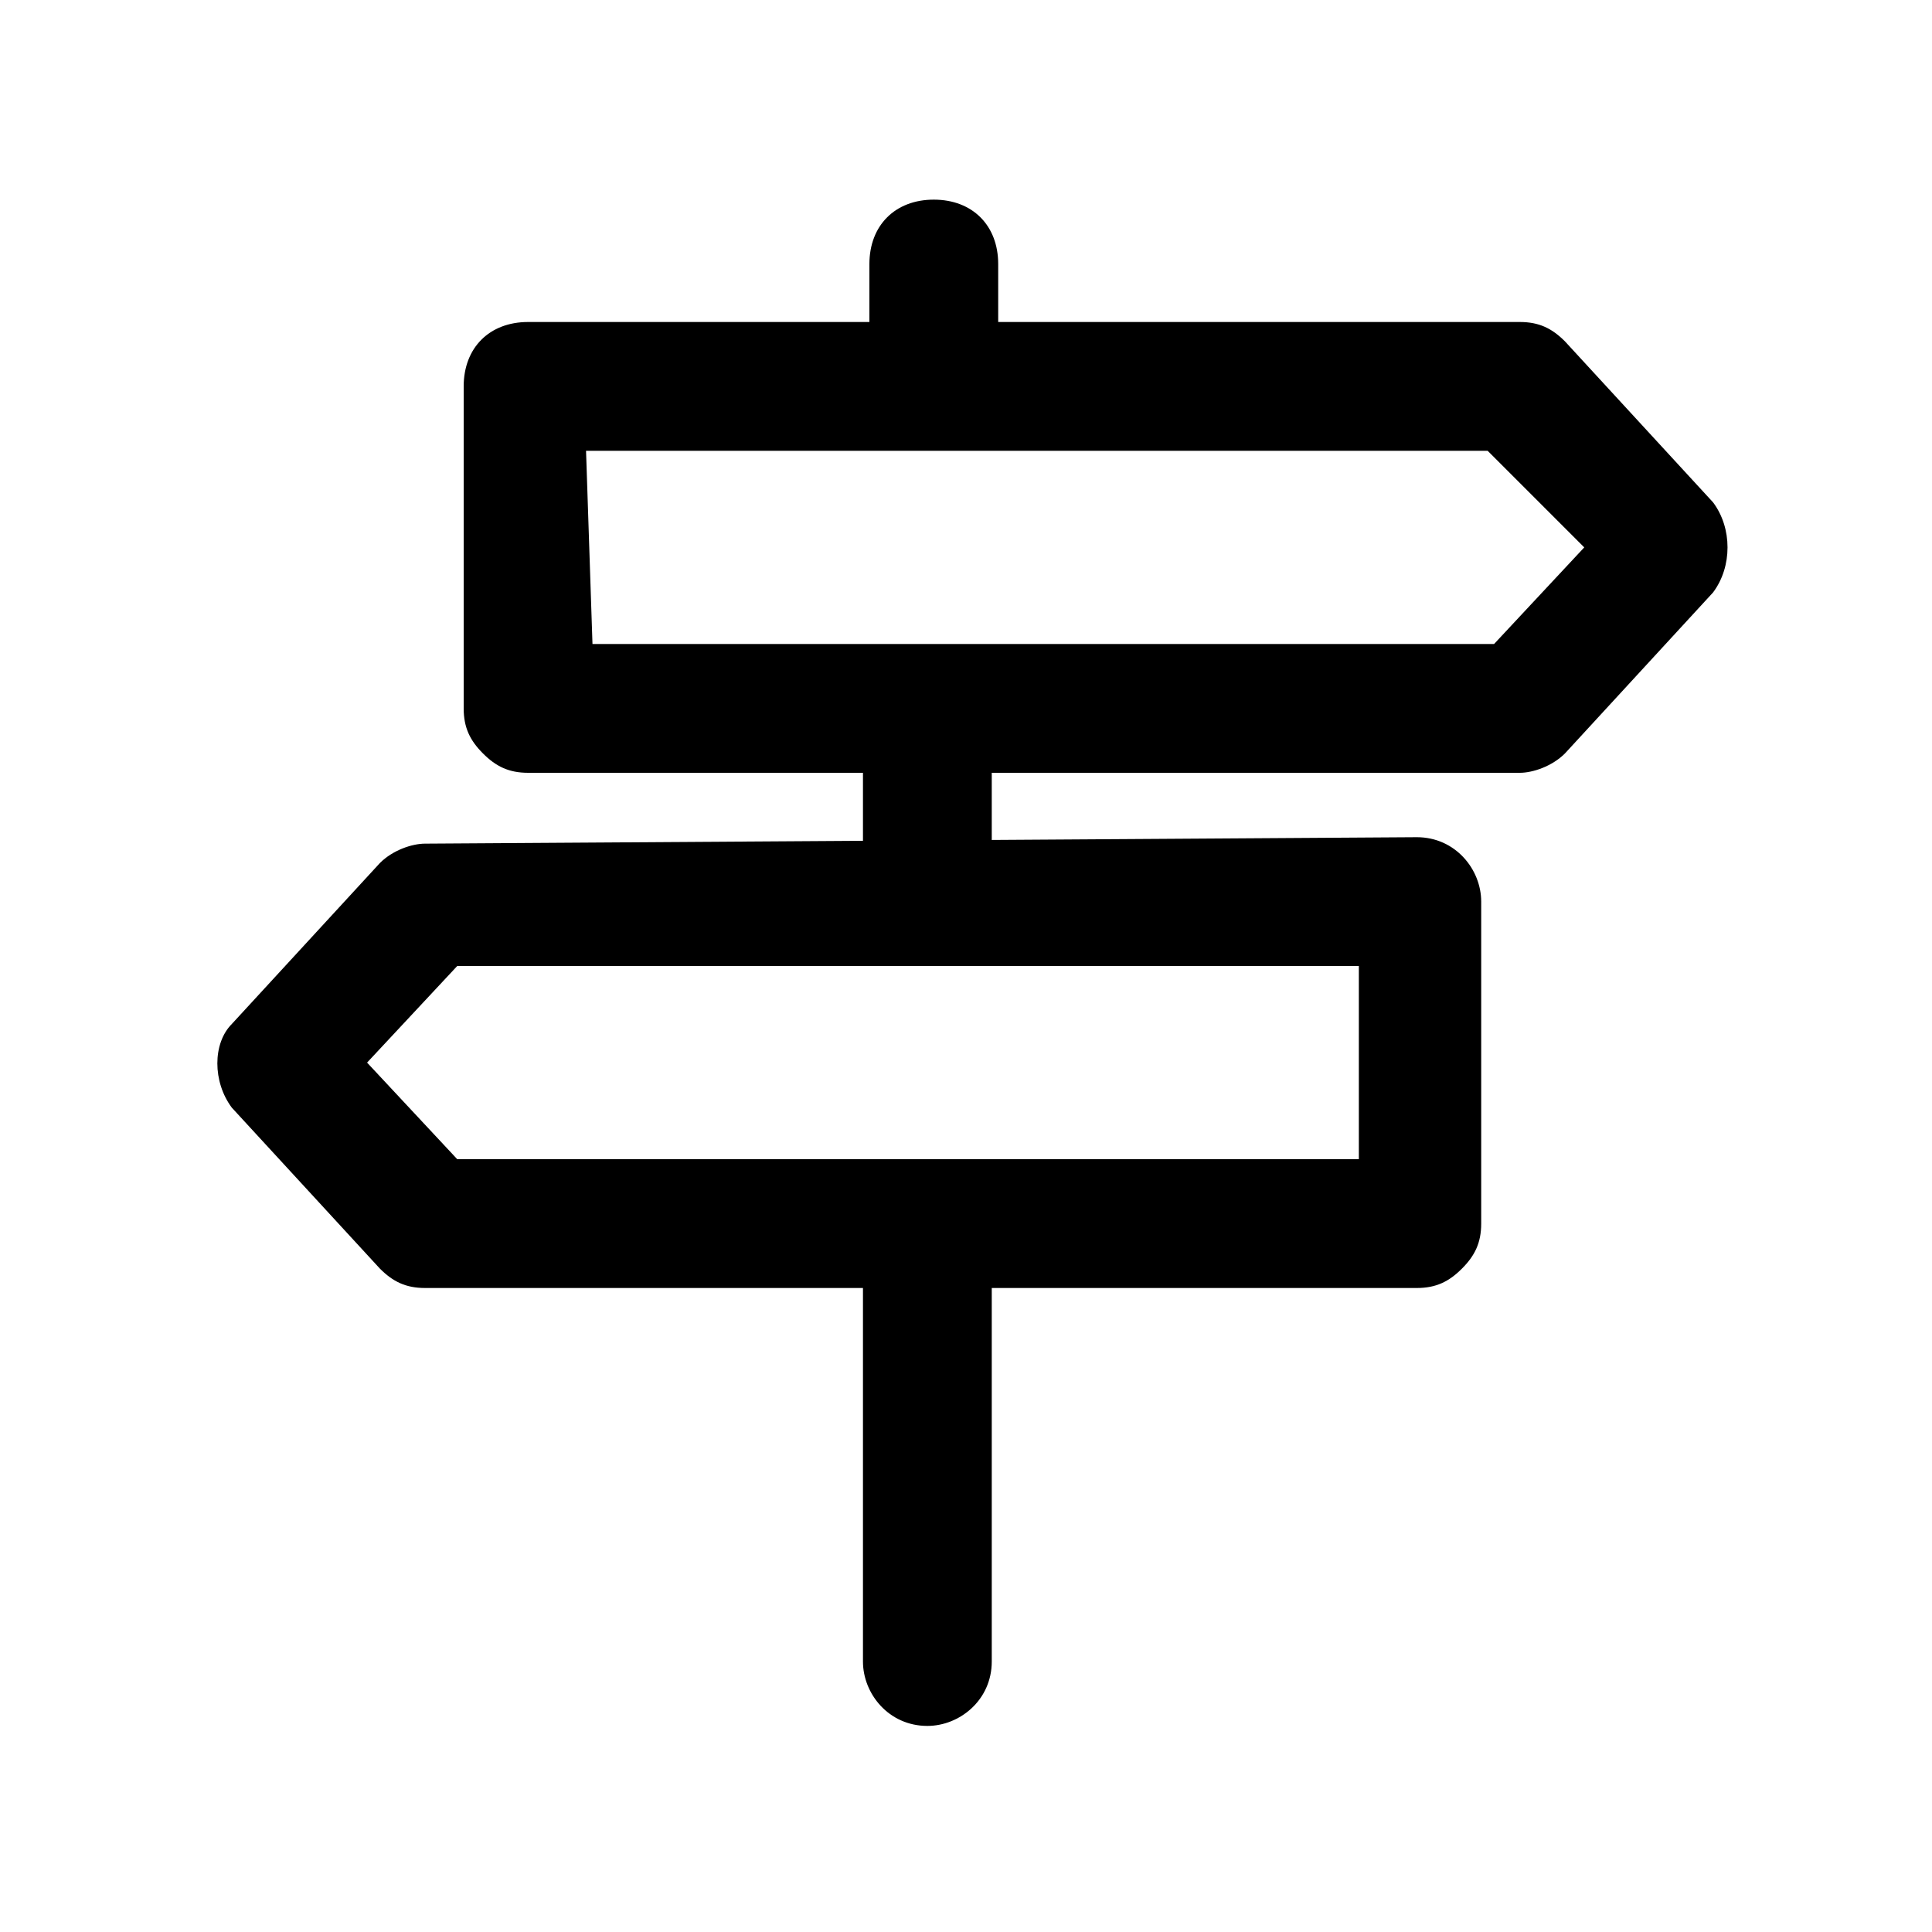 <?xml version="1.0" encoding="UTF-8"?> <svg xmlns="http://www.w3.org/2000/svg" xmlns:xlink="http://www.w3.org/1999/xlink" version="1.1" id="Слой_1" x="0px" y="0px" viewBox="0 0 30 30" style="enable-background:new 0 0 30 30;" xml:space="preserve"> <g> <g> <path d="M23.6,12L23.6,12L8.2,12c-0.3,0-0.5-0.1-0.7-0.3c-0.2-0.2-0.3-0.4-0.3-0.7l0-5c0-0.6,0.4-1,1-1c0,0,0,0,0,0l15.4,0 c0.3,0,0.5,0.1,0.7,0.3l2.3,2.5c0.3,0.4,0.3,1,0,1.4l-2.3,2.5C24.1,11.9,23.8,12,23.6,12L23.6,12z M9.2,10l14,0l1.4-1.5L23.1,7 l-14,0L9.2,10L9.2,10z"></path> </g> <g> <path d="M22,20L22,20L6.6,20c-0.3,0-0.5-0.1-0.7-0.3l-2.3-2.5c-0.3-0.4-0.3-1,0-1.3l2.3-2.5c0.2-0.2,0.5-0.3,0.7-0.3h0L22,13 c0.6,0,1,0.5,1,1l0,5c0,0.3-0.1,0.5-0.3,0.7C22.5,19.9,22.3,20,22,20L22,20z M7.1,18l14,0l0-3l-14,0l-1.4,1.5L7.1,18L7.1,18z"></path> </g> <g> <path d="M14.4,26.8L14.4,26.8c-0.6,0-1-0.5-1-1l0-6.8c0-0.6,0.4-1,1-1c0,0,0,0,0,0c0.6,0,1,0.5,1,1l0,6.8 C15.4,26.4,14.9,26.8,14.4,26.8L14.4,26.8z"></path> </g> <g> <path d="M14.5,6.2L14.5,6.2c-0.6,0-1-0.4-1-1l0-1.1c0-0.6,0.4-1,1-1h0c0.6,0,1,0.4,1,1l0,1.1C15.5,5.8,15,6.2,14.5,6.2L14.5,6.2z"></path> </g> <g> <path d="M14.4,14.3C14.4,14.3,14.4,14.3,14.4,14.3c-0.6,0-1-0.5-1-1l0-1.7c0-0.6,0.4-1,1-1c0,0,0,0,0,0c0.6,0,1,0.5,1,1l0,1.7 C15.4,13.9,15,14.3,14.4,14.3L14.4,14.3z"></path> </g> </g> </svg> 
